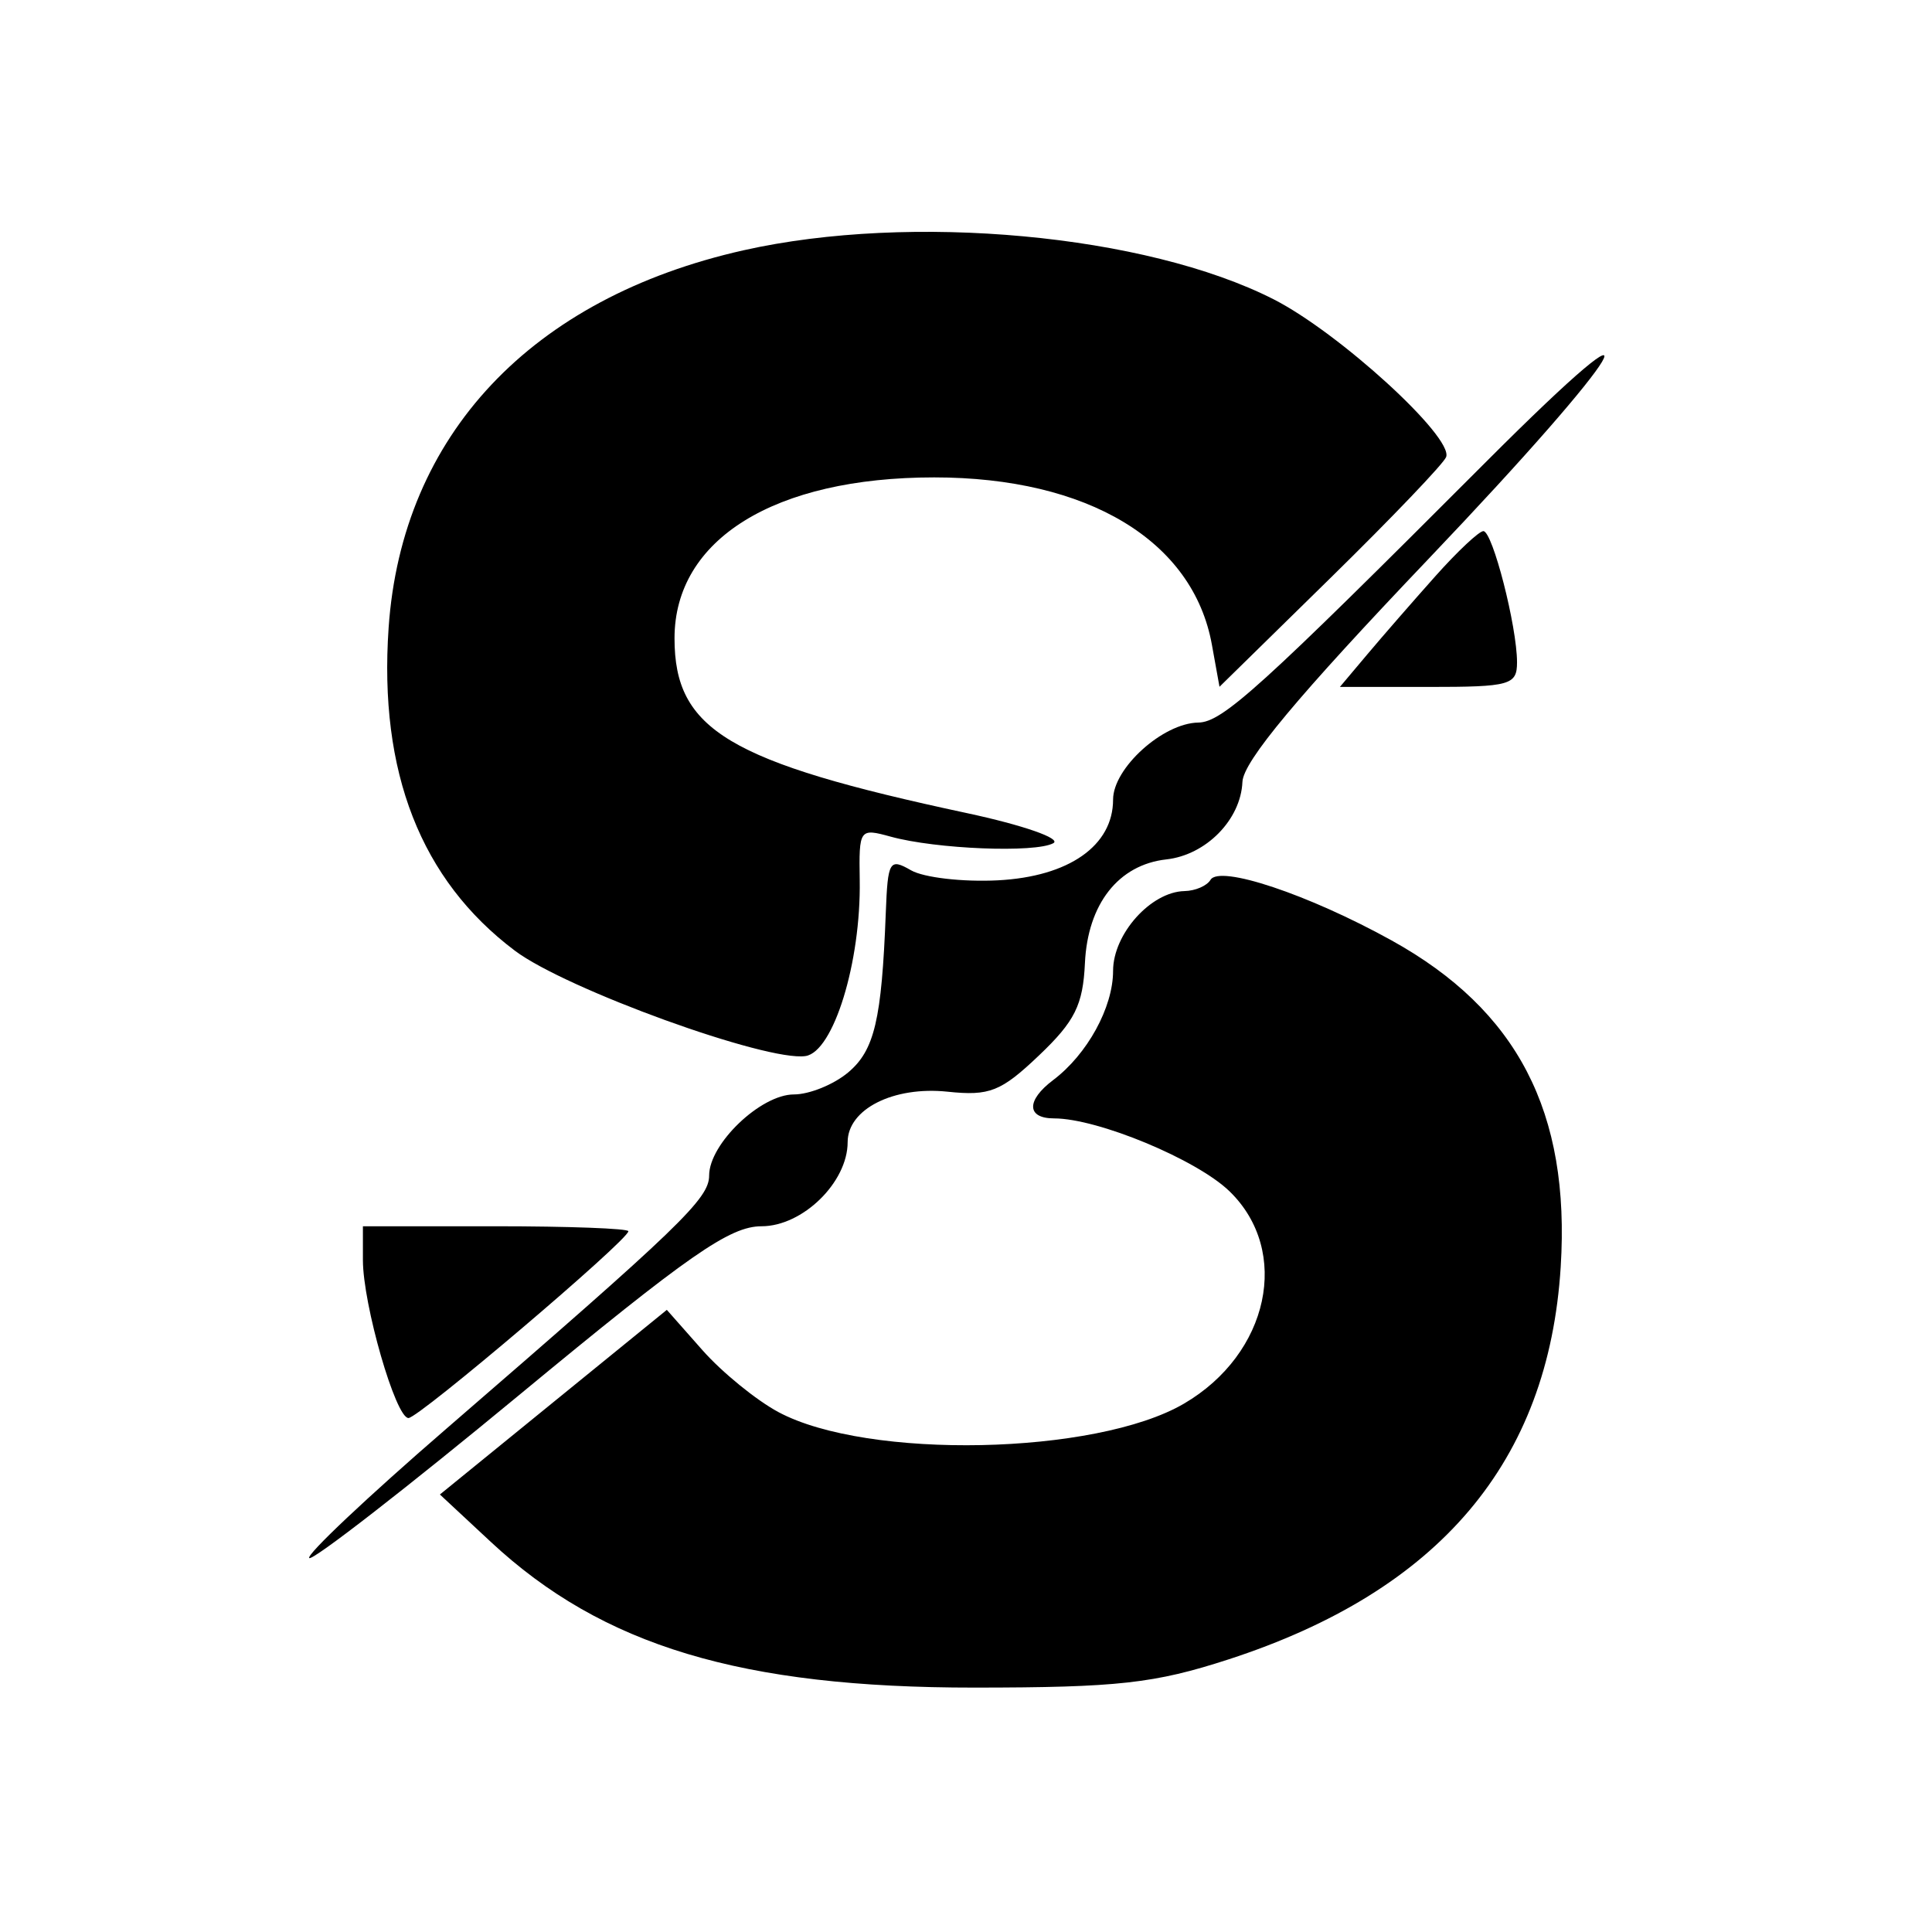 <svg width="100" height="100" viewBox="0 0 100 100" fill="none" xmlns="http://www.w3.org/2000/svg">
<rect width="100" height="100" fill="white"/>
<path fill-rule="evenodd" clip-rule="evenodd" d="M38.498 12.952C27.491 15.421 20.802 22.531 20.115 32.491C19.6 39.967 21.781 45.545 26.653 49.21C29.299 51.2 39.692 54.967 41.695 54.661C43.139 54.441 44.567 49.81 44.499 45.563C44.457 42.9 44.486 42.861 46.106 43.306C48.446 43.95 53.584 44.156 54.519 43.644C54.954 43.406 52.945 42.707 50.039 42.085C37.699 39.446 34.913 37.779 34.913 33.038C34.913 27.915 40.085 24.71 48.354 24.71C56.313 24.71 61.755 27.988 62.727 33.367L63.121 35.548L68.88 29.901C72.047 26.795 74.735 23.984 74.853 23.653C75.223 22.616 69.305 17.21 65.913 15.487C59.309 12.132 47.164 11.009 38.498 12.952ZM76.911 23.912C65.226 35.614 63.274 37.382 62.025 37.4C60.195 37.425 57.613 39.758 57.613 41.386C57.613 43.775 55.324 45.377 51.64 45.566C49.833 45.658 47.815 45.425 47.156 45.047C46.04 44.406 45.952 44.555 45.848 47.247C45.636 52.787 45.264 54.363 43.901 55.509C43.156 56.135 41.892 56.648 41.093 56.648C39.376 56.648 36.705 59.202 36.705 60.844C36.705 62.044 35.236 63.459 23.073 73.977C19.026 77.477 15.845 80.478 16.006 80.644C16.166 80.81 21.055 77.015 26.869 72.209C35.662 64.942 37.774 63.471 39.419 63.471C41.545 63.471 43.874 61.195 43.874 59.117C43.874 57.408 46.244 56.212 49.047 56.506C51.221 56.735 51.812 56.5 53.782 54.625C55.638 52.859 56.055 52.021 56.156 49.847C56.299 46.788 57.893 44.758 60.367 44.483C62.427 44.256 64.224 42.426 64.308 40.471C64.354 39.406 67.167 36.035 73.957 28.91C84.296 18.061 86.531 14.279 76.911 23.912ZM74.299 29.818C73.158 31.098 71.578 32.911 70.788 33.85L69.352 35.556H73.937C78.165 35.556 78.521 35.457 78.521 34.28C78.521 32.427 77.255 27.491 76.779 27.491C76.557 27.491 75.44 28.538 74.299 29.818ZM62.655 45.542C62.472 45.85 61.867 46.111 61.312 46.122C59.57 46.158 57.613 48.342 57.613 50.251C57.613 52.142 56.279 54.572 54.507 55.908C53.11 56.96 53.134 57.888 54.558 57.888C56.821 57.888 61.944 60.017 63.639 61.661C66.834 64.76 65.691 70.079 61.276 72.656C56.716 75.318 44.901 75.561 40.29 73.089C39.14 72.472 37.37 71.029 36.357 69.883L34.515 67.798L28.642 72.576L22.769 77.355L25.406 79.81C31.187 85.194 38.371 87.357 50.445 87.35C57.854 87.346 59.755 87.135 63.587 85.89C74.503 82.342 80.153 75.666 80.782 65.568C81.282 57.559 78.547 52.285 72.023 48.673C67.726 46.295 63.122 44.756 62.655 45.542ZM18.784 65.22C18.784 67.521 20.479 73.397 21.142 73.397C21.68 73.397 32.524 64.185 32.524 63.728C32.524 63.587 29.432 63.471 25.654 63.471H18.784V65.22Z" fill="black"/>
</svg>
